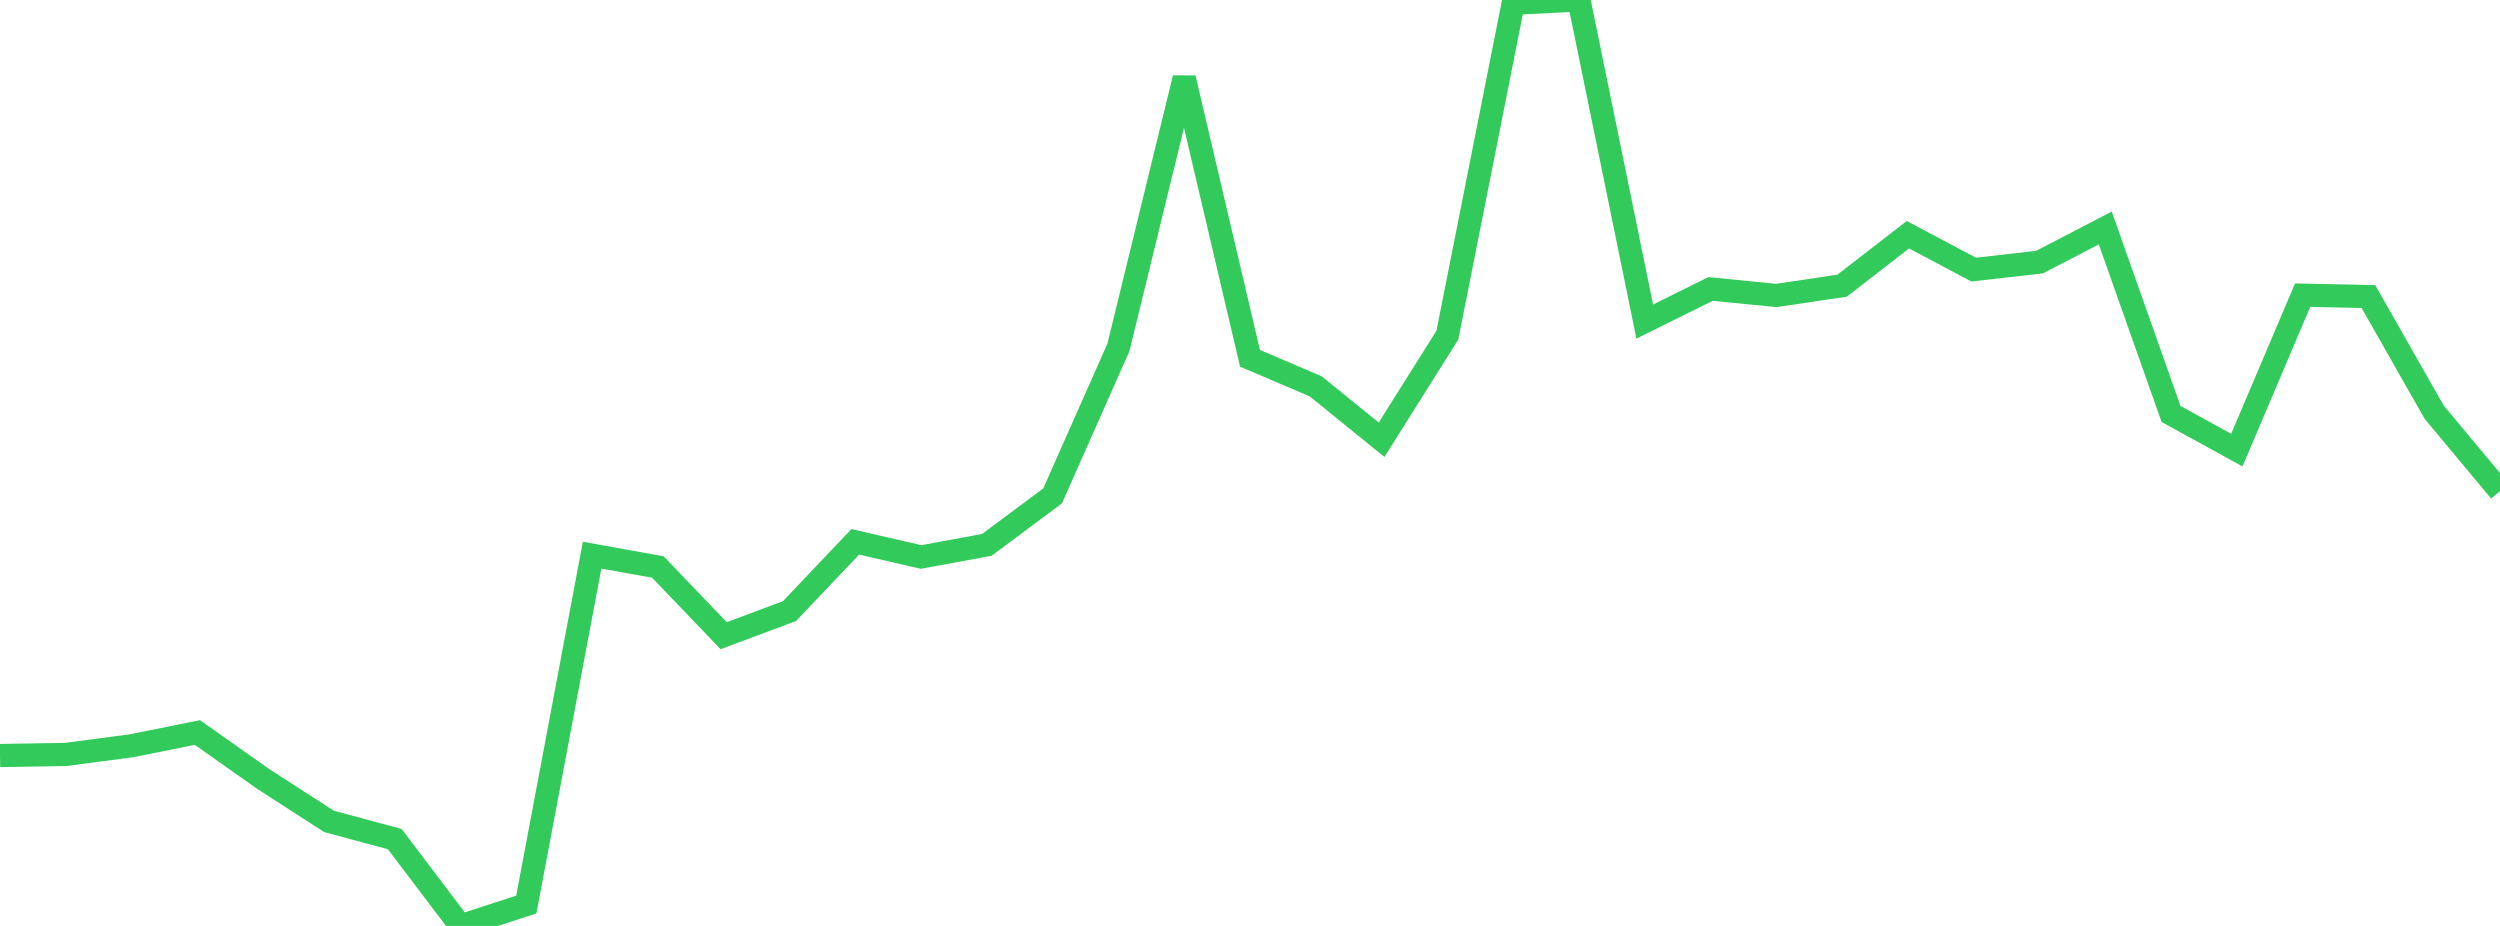 <?xml version="1.0" standalone="no"?>
<!DOCTYPE svg PUBLIC "-//W3C//DTD SVG 1.1//EN" "http://www.w3.org/Graphics/SVG/1.1/DTD/svg11.dtd">

<svg width="135" height="50" viewBox="0 0 135 50" preserveAspectRatio="none" 
  xmlns="http://www.w3.org/2000/svg"
  xmlns:xlink="http://www.w3.org/1999/xlink">


<polyline points="0.0, 40.797 3.553, 40.74 7.105, 40.27 10.658, 39.555 14.211, 42.062 17.763, 44.354 21.316, 45.312 24.868, 50.0 28.421, 48.845 31.974, 29.979 35.526, 30.619 39.079, 34.327 42.632, 32.999 46.184, 29.258 49.737, 30.077 53.289, 29.423 56.842, 26.775 60.395, 18.759 63.947, 4.215 67.5, 19.348 71.053, 20.866 74.605, 23.746 78.158, 18.098 81.711, 0.18 85.263, 0.0 88.816, 17.365 92.368, 15.604 95.921, 15.956 99.474, 15.426 103.026, 12.675 106.579, 14.558 110.132, 14.155 113.684, 12.311 117.237, 22.354 120.789, 24.307 124.342, 15.939 127.895, 16.014 131.447, 22.261 135.0, 26.521" fill="none" stroke="#32ca5b" stroke-width="1.25"/>

</svg>